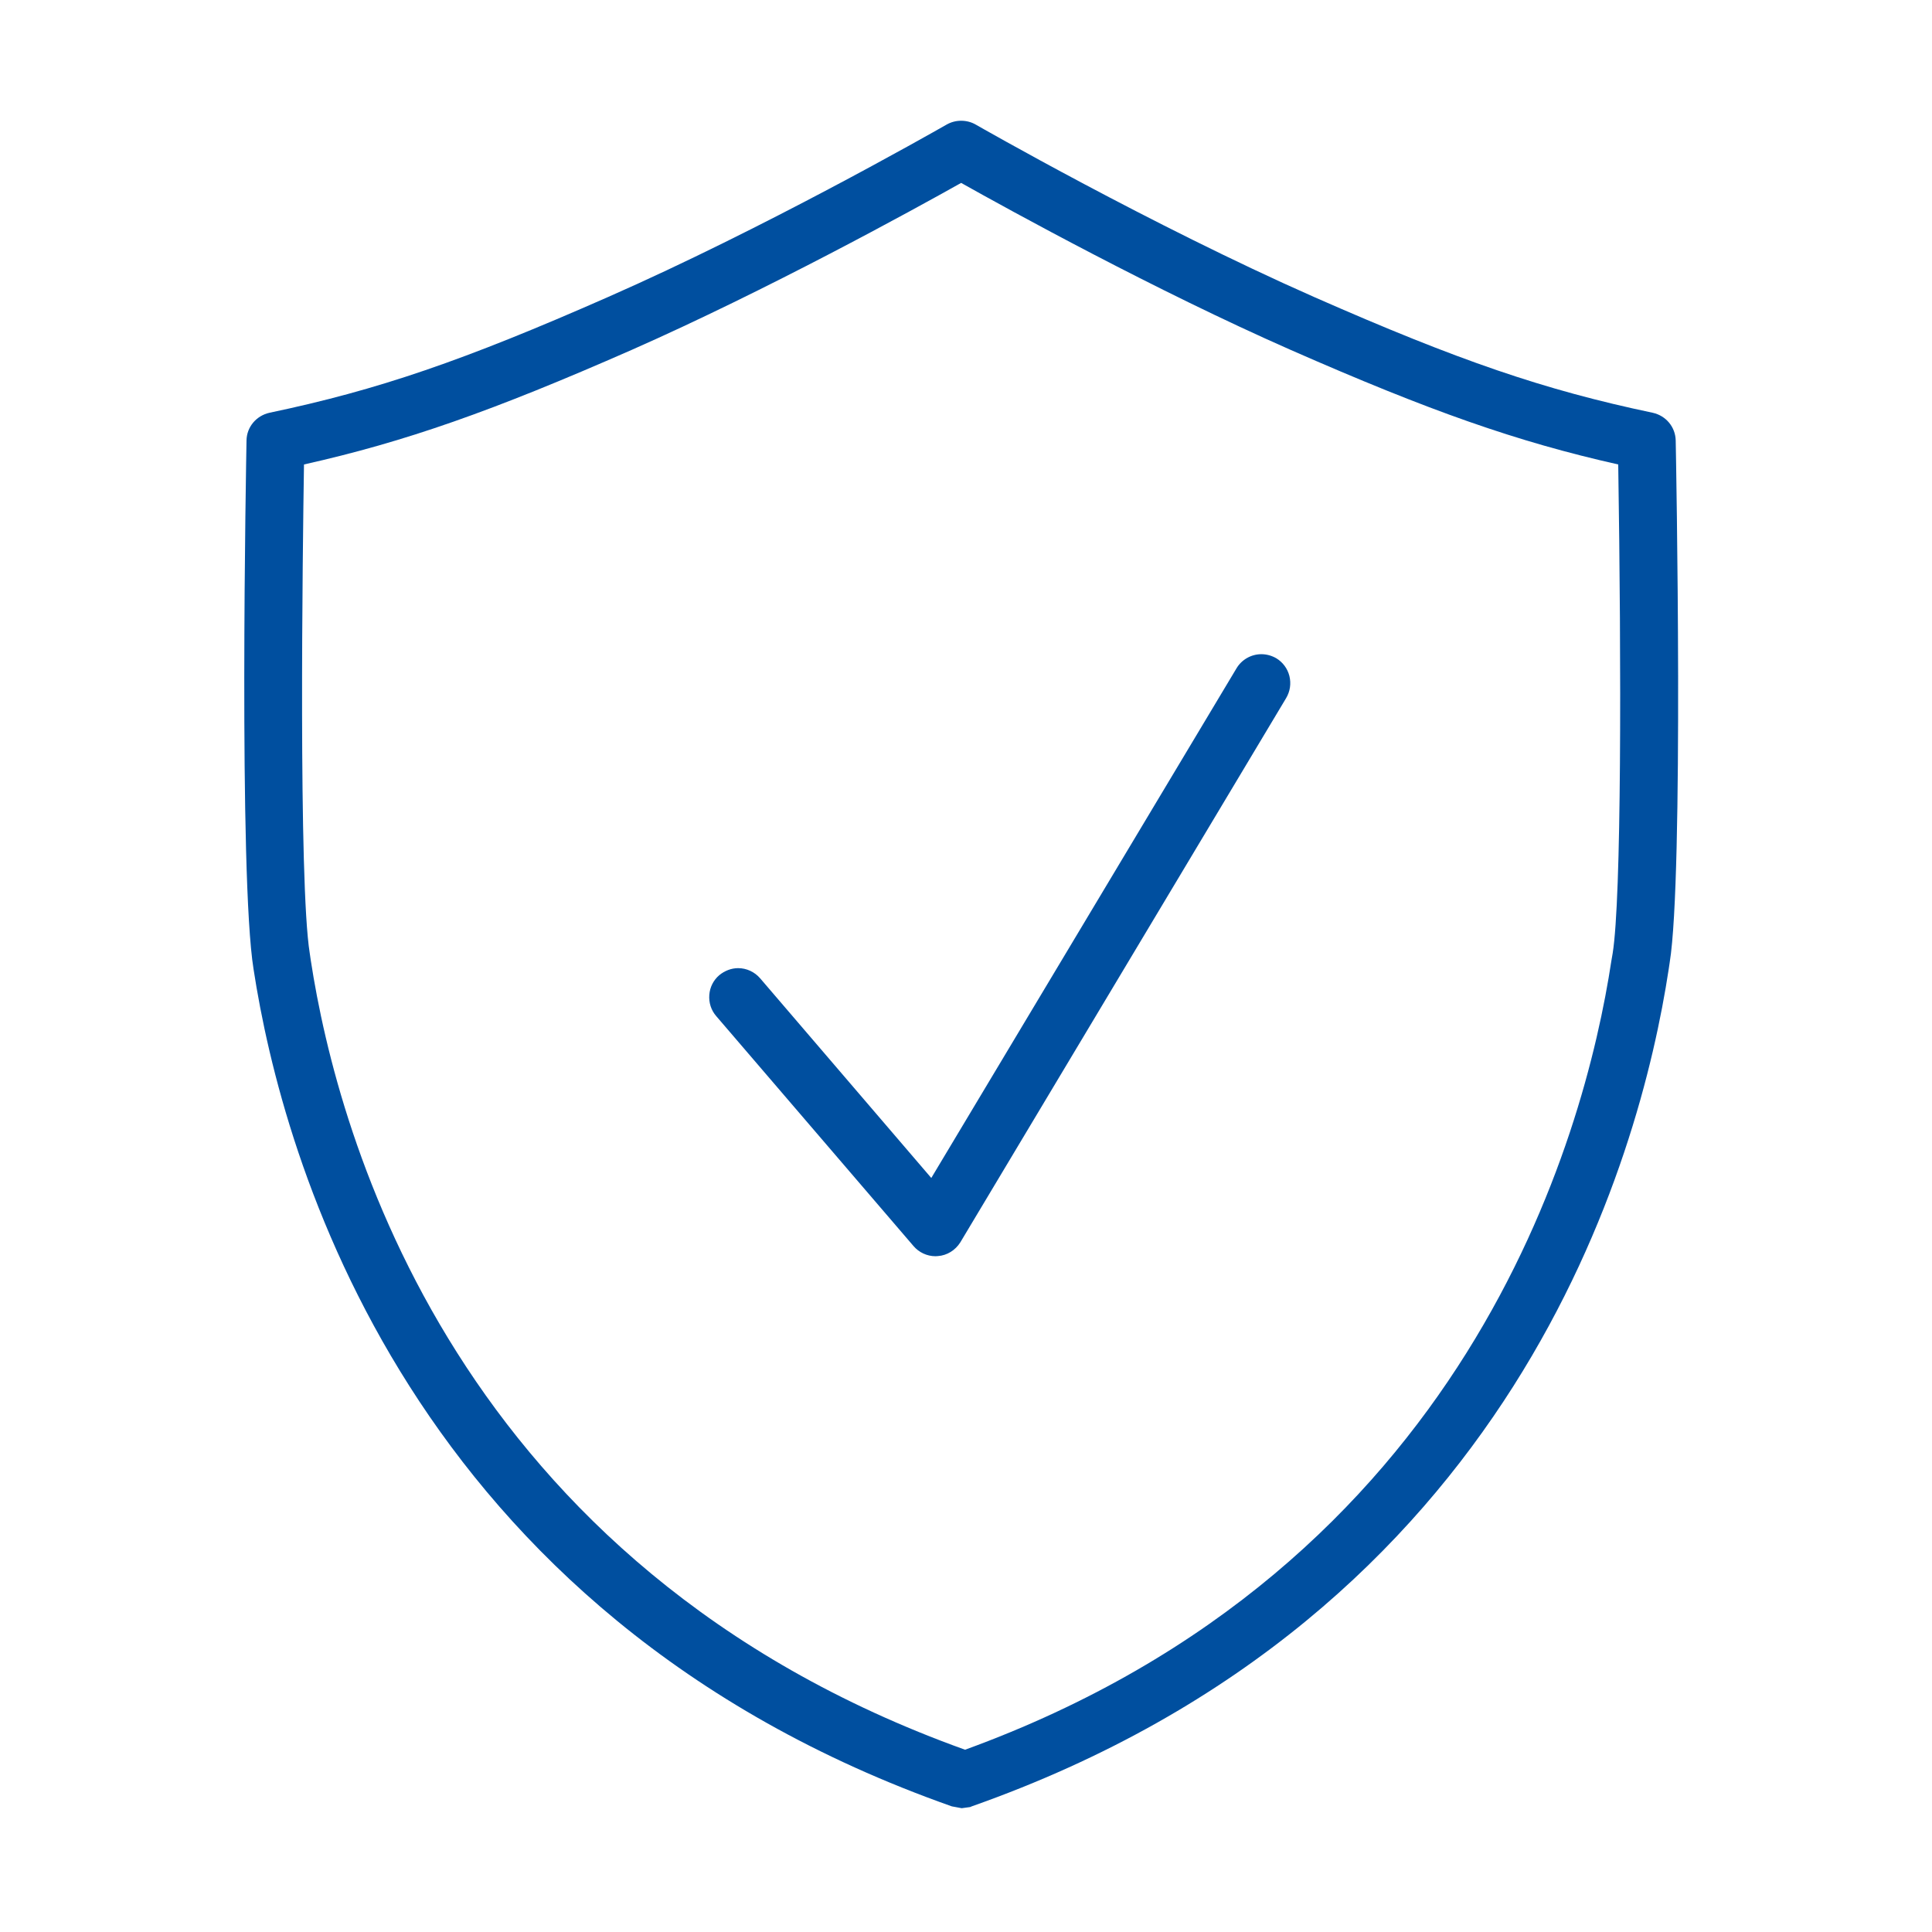 <?xml version="1.0" encoding="UTF-8"?><svg id="Ebene_1" xmlns="http://www.w3.org/2000/svg" viewBox="0 0 64 64"><defs><style>.cls-1{fill:#004f9f;}</style></defs><path class="cls-1" d="M31.53,59.838c-18.018-6.355-22.178-21.515-23.131-27.735-.498-3.085-.243-16.923-.233-17.508.006-.45.322-.824.762-.922,3.592-.754,6.424-1.724,11.226-3.839,5.115-2.25,10.59-5.357,11.198-5.704.152-.087.318-.13.487-.13.171,0,.337.043.48.125.057.033,5.808,3.329,11.204,5.71,4.802,2.115,7.638,3.085,11.228,3.839.439.098.75.472.759.922.012.586.267,14.423-.199,17.286l-.034.228c-.947,6.225-5.091,21.38-23.089,27.729l-.051.022-.279.038M10.07,15.387c-.044,2.814-.188,13.854.191,16.191l.034.233c.894,5.845,4.8,20.095,21.674,26.151,16.635-6.051,20.524-20.295,21.411-26.141l.042-.244c.292-1.827.288-9.511.184-16.191-3.359-.754-6.238-1.768-10.853-3.796-4.494-1.979-9.311-4.631-10.914-5.531-1.603.9-6.416,3.546-10.912,5.531-4.615,2.028-7.494,3.042-10.857,3.796M30.99,41.614c-.281,0-.547-.125-.728-.336l-6.536-7.618c-.17-.195-.25-.45-.229-.705.019-.255.138-.488.33-.651.178-.146.399-.233.625-.233.279,0,.546.125.728.336l5.67,6.615,10.112-16.885c.171-.287.487-.466.822-.466.176,0,.347.049.497.136.214.13.371.342.432.586.062.255.023.51-.108.732l-10.793,18.029c-.163.26-.439.434-.741.455,0,0-.081.005-.081.005Z"/></svg>